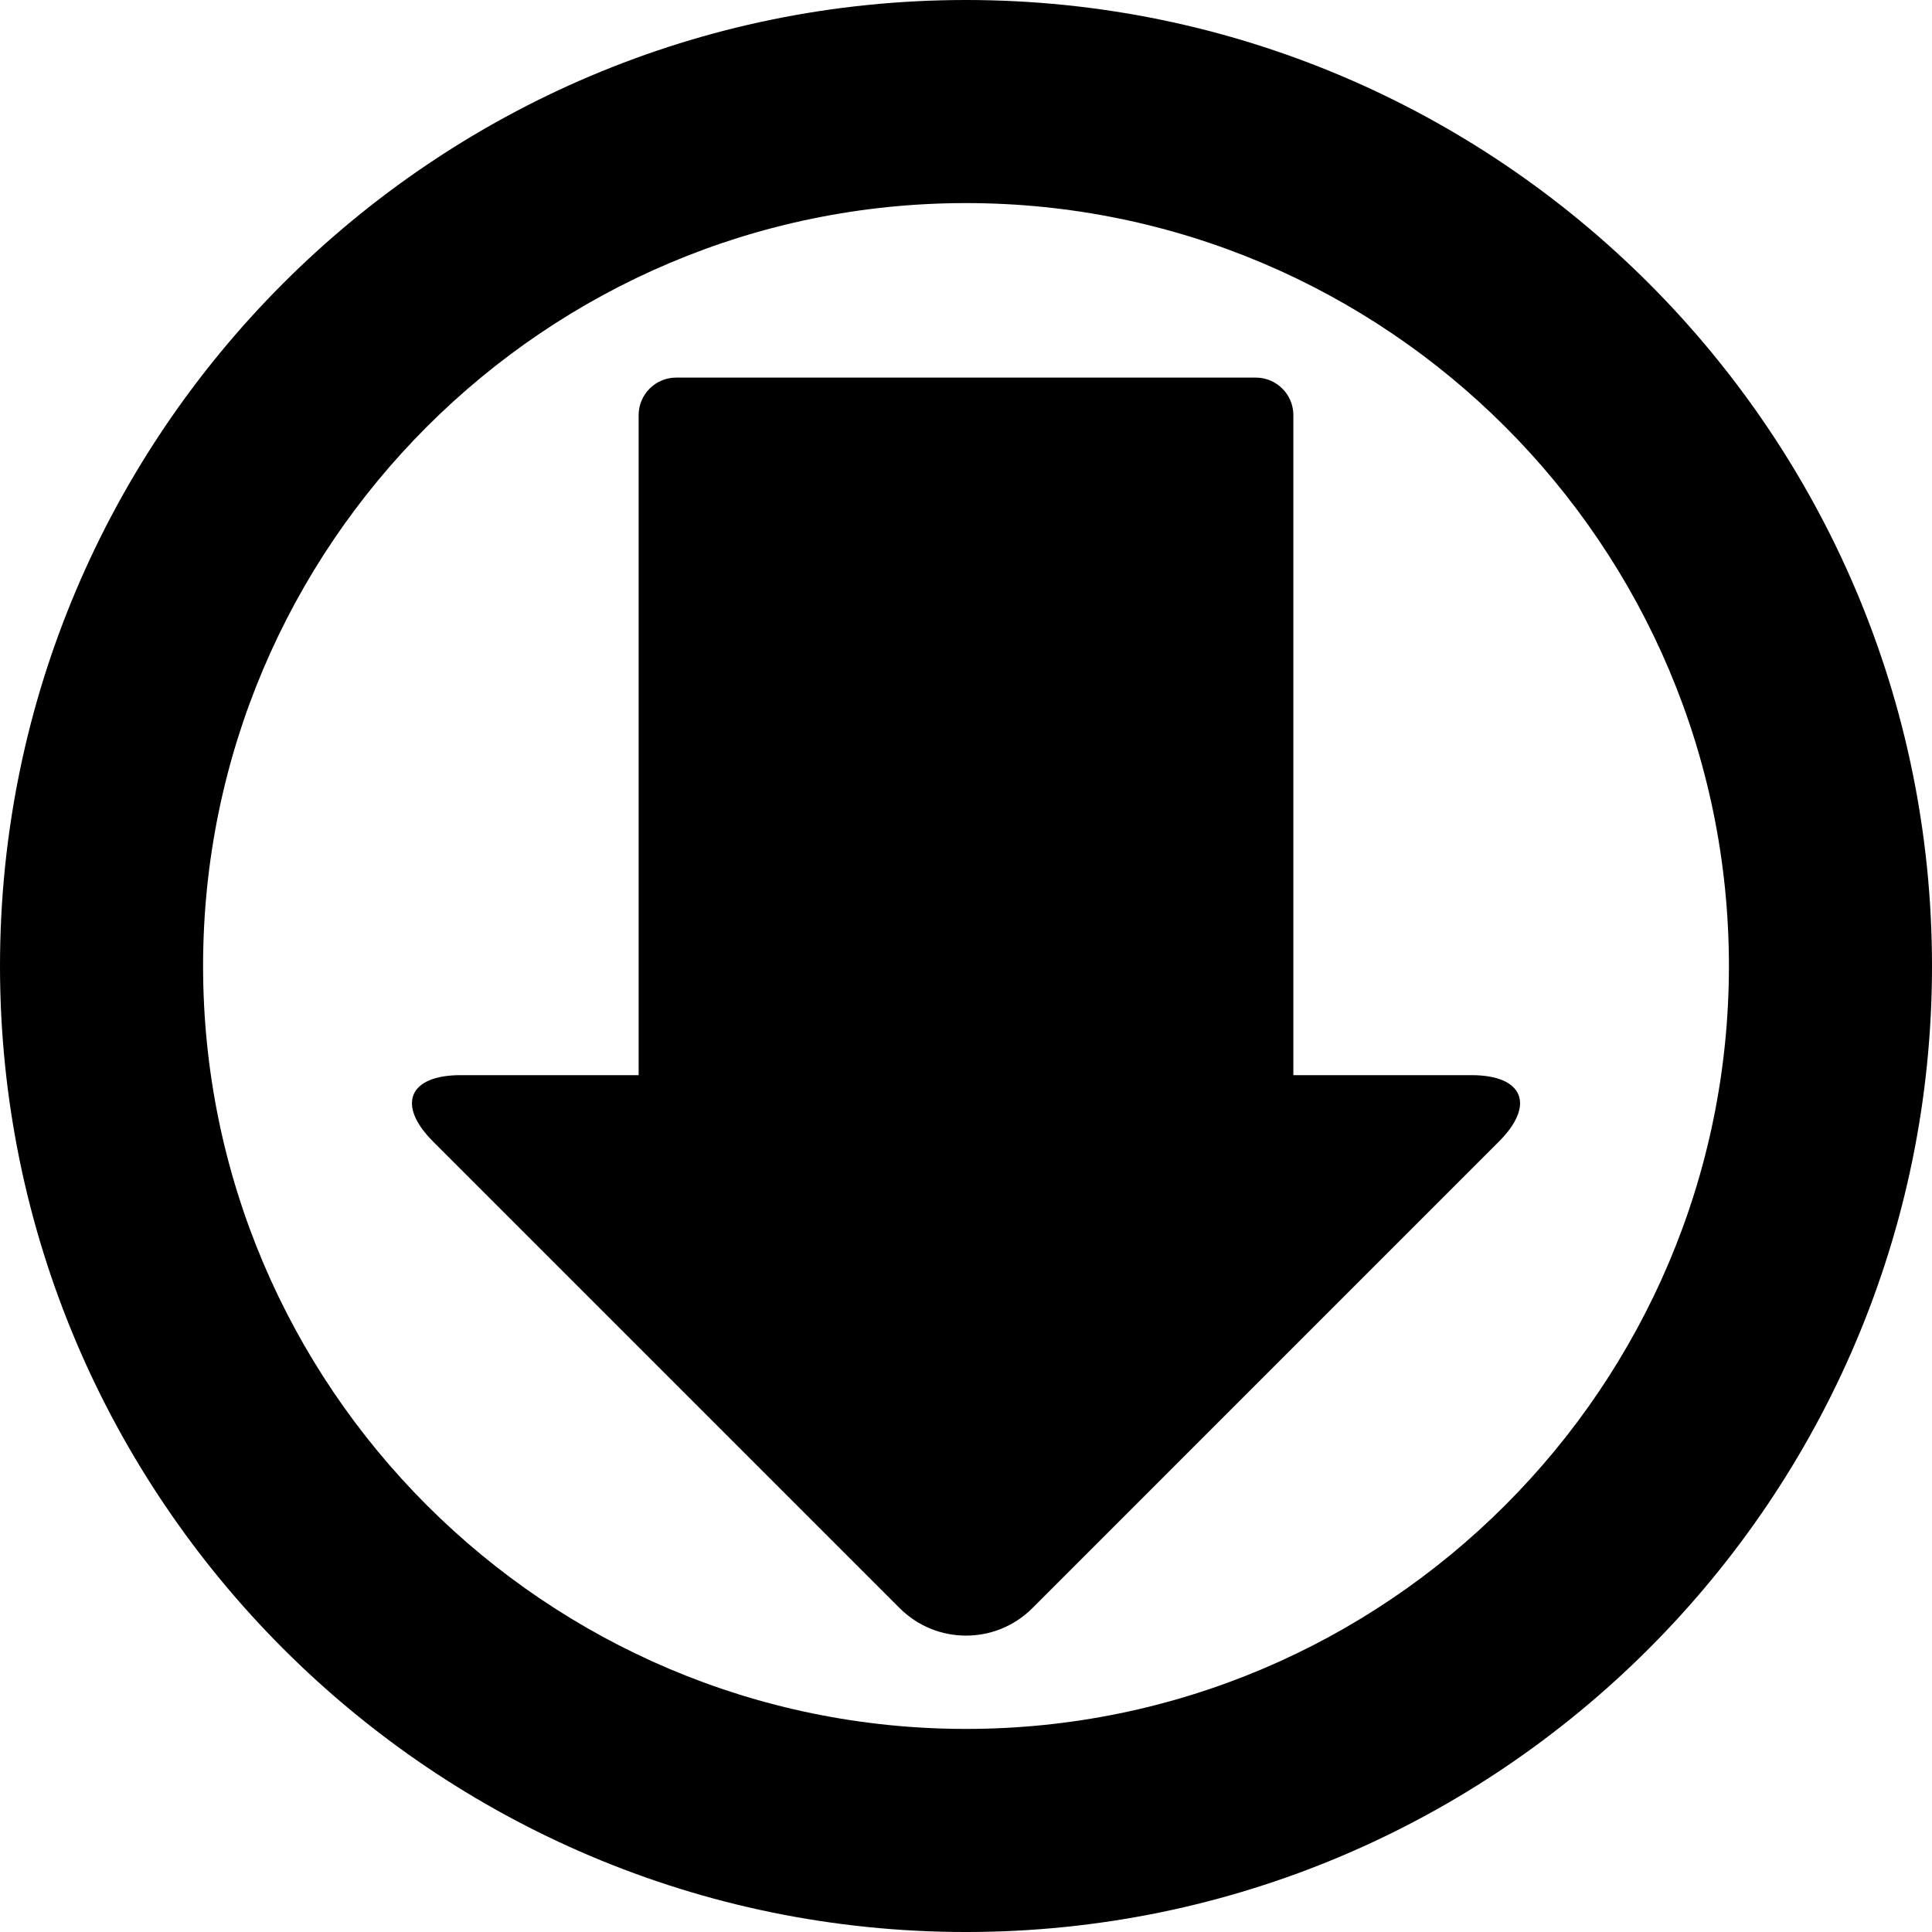 <?xml version="1.0" encoding="iso-8859-1"?>
<!-- Uploaded to: SVG Repo, www.svgrepo.com, Generator: SVG Repo Mixer Tools -->
<!DOCTYPE svg PUBLIC "-//W3C//DTD SVG 1.1//EN" "http://www.w3.org/Graphics/SVG/1.1/DTD/svg11.dtd">
<svg fill="#000000" version="1.1" id="Capa_1" xmlns="http://www.w3.org/2000/svg" xmlns:xlink="http://www.w3.org/1999/xlink" 
	 width="800px" height="800px" viewBox="0 0 582.207 582.207"
	 xml:space="preserve">
<g>
	<g>
		<path d="M291.104,0C130.589,0,0,130.588,0,291.104c0,160.516,130.589,291.104,291.104,291.104s291.103-130.588,291.103-291.104
			C582.207,130.588,451.619,0,291.104,0z M291.104,521.008c-126.77,0-229.904-103.141-229.904-229.904
			C61.2,164.34,164.334,61.2,291.104,61.2c126.769,0,229.904,103.141,229.904,229.904
			C521.008,417.867,417.873,521.008,291.104,521.008z"/>
		<path d="M389.752,324.006V125.105c0-6.249-5.066-11.316-11.316-11.316H203.771c-6.249,0-11.316,5.067-11.316,11.316v198.893
			h-53.672c-15.618,0-19.327,8.955-8.28,20L271.11,484.605c11.047,11.047,28.955,11.047,40,0L451.711,344
			c11.047-11.047,7.338-20.002-8.279-20.002h-53.68V324.006z"/>
	</g>
</g>
</svg>